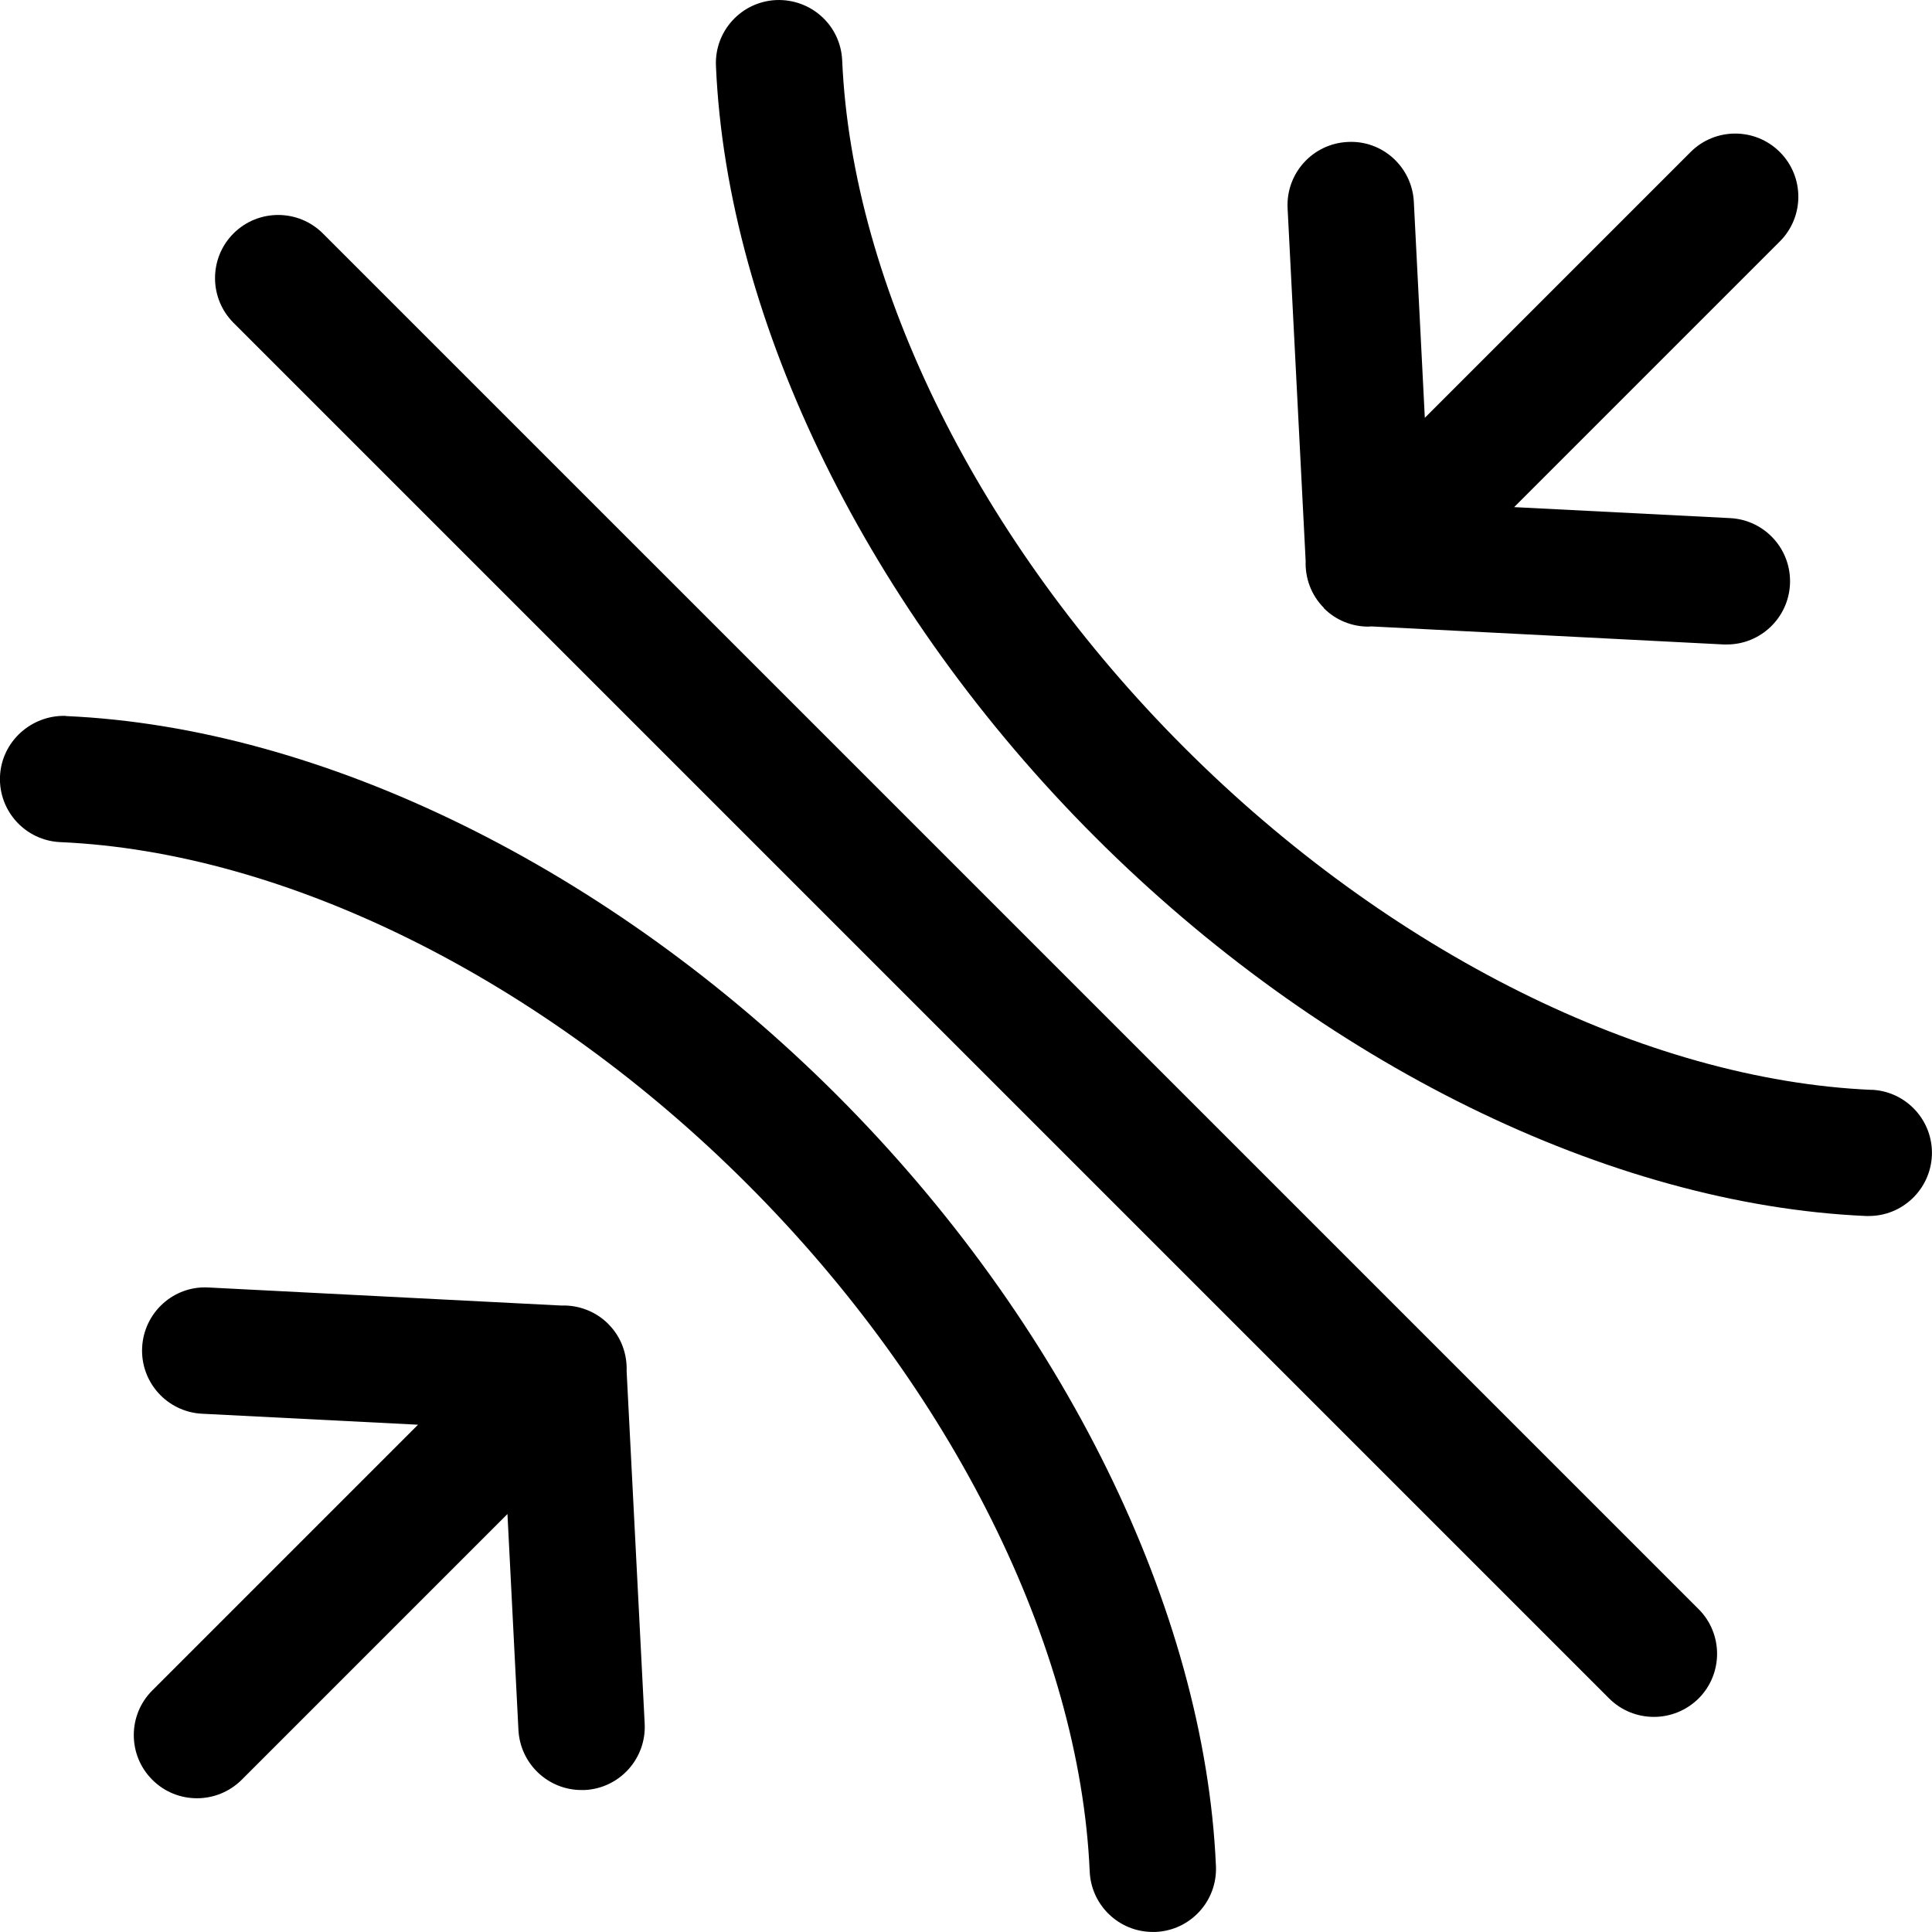 <svg width="35" height="35" viewBox="0 0 35 35" fill="none" xmlns="http://www.w3.org/2000/svg">
<path d="M11.018 23.983C10.784 23.75 10.473 23.64 10.166 23.651L3.777 23.324C3.145 23.288 2.608 23.777 2.575 24.409C2.543 25.041 3.029 25.579 3.66 25.611L7.573 25.81L2.759 30.624C2.312 31.07 2.312 31.796 2.759 32.242C2.983 32.467 3.276 32.577 3.569 32.577C3.862 32.577 4.155 32.465 4.379 32.242L9.193 27.428L9.392 31.34C9.424 31.952 9.928 32.428 10.535 32.428C10.555 32.428 10.573 32.428 10.594 32.428C11.226 32.396 11.711 31.858 11.679 31.226L11.352 24.84C11.363 24.533 11.256 24.221 11.02 23.986L11.018 23.983Z" fill="black"/>
<path d="M23.983 11.018C24.207 11.243 24.5 11.352 24.793 11.352C24.809 11.352 24.823 11.348 24.839 11.348L31.225 11.675C31.246 11.675 31.264 11.675 31.285 11.675C31.889 11.675 32.395 11.201 32.427 10.588C32.459 9.956 31.974 9.418 31.342 9.386L27.43 9.187L32.244 4.373C32.69 3.927 32.69 3.201 32.244 2.755C31.798 2.308 31.072 2.308 30.626 2.755L25.812 7.569L25.613 3.657C25.581 3.025 25.043 2.535 24.411 2.572C23.779 2.604 23.294 3.142 23.326 3.773L23.653 10.16C23.642 10.467 23.749 10.778 23.985 11.014L23.983 11.018Z" fill="black"/>
<path d="M33.906 19.744C29.813 19.566 25.159 17.249 21.456 13.545C17.752 9.842 15.435 5.188 15.257 1.095C15.229 0.463 14.7 -0.022 14.064 0.001C13.432 0.028 12.942 0.562 12.97 1.193C13.171 5.843 15.74 11.064 19.837 15.161C23.934 19.259 29.156 21.825 33.805 22.029C33.821 22.029 33.839 22.029 33.855 22.029C34.464 22.029 34.97 21.548 34.998 20.934C35.025 20.303 34.535 19.769 33.904 19.742L33.906 19.744Z" fill="black"/>
<path d="M5.849 4.229C5.402 3.783 4.677 3.783 4.23 4.229C3.784 4.676 3.784 5.401 4.23 5.848L29.151 30.769C29.376 30.993 29.669 31.103 29.962 31.103C30.255 31.103 30.548 30.991 30.772 30.769C31.218 30.323 31.218 29.597 30.772 29.151L5.849 4.229Z" fill="black"/>
<path d="M1.195 12.969C0.57 12.949 0.028 13.432 0 14.064C-0.027 14.695 0.463 15.229 1.094 15.256C5.187 15.435 9.841 17.751 13.542 21.455C17.246 25.159 19.563 29.812 19.741 33.905C19.769 34.519 20.274 34.999 20.883 34.999C20.899 34.999 20.918 34.999 20.934 34.999C21.566 34.972 22.055 34.439 22.028 33.807C21.826 29.158 19.258 23.936 15.161 19.839C11.063 15.742 5.842 13.175 1.193 12.972L1.195 12.969Z" fill="black"/>
</svg>
